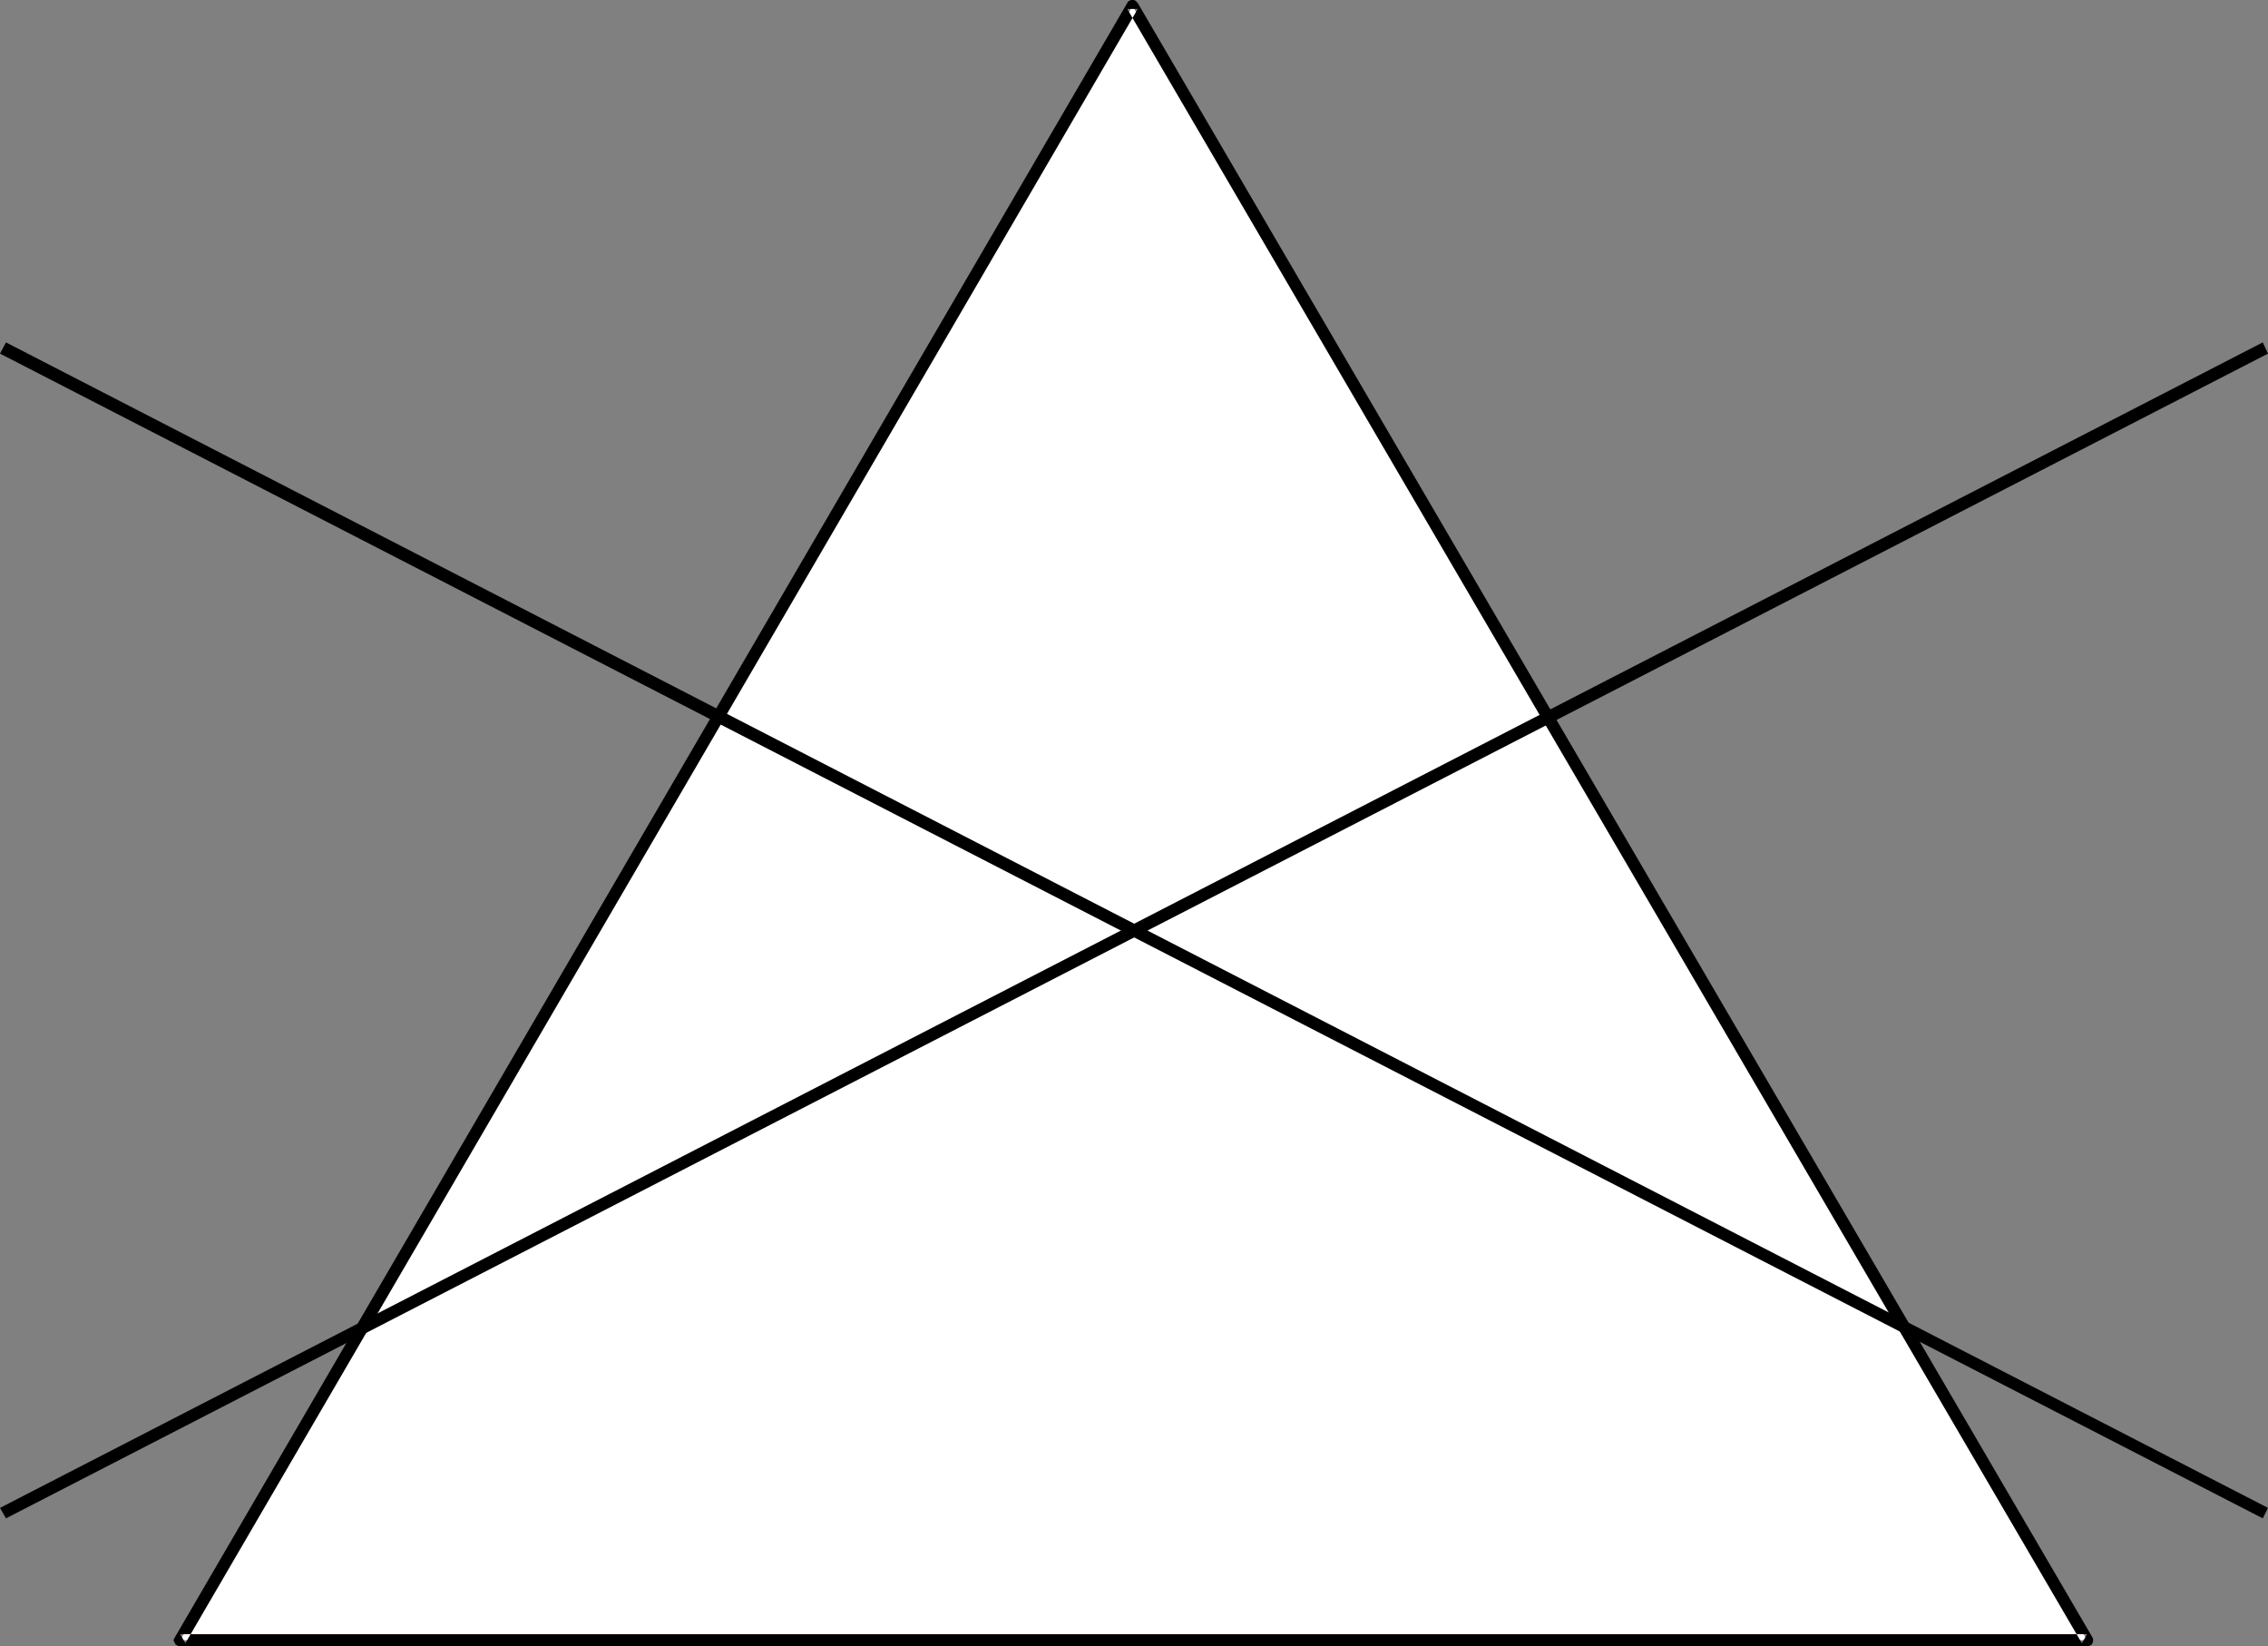 <?xml version="1.0" encoding="UTF-8" standalone="no"?>
<svg
   version="1.0"
   width="129.724mm"
   height="94.138mm"
   id="svg4"
   sodipodi:docname="Garment Tag 33.wmf"
   xmlns:inkscape="http://www.inkscape.org/namespaces/inkscape"
   xmlns:sodipodi="http://sodipodi.sourceforge.net/DTD/sodipodi-0.dtd"
   xmlns="http://www.w3.org/2000/svg"
   xmlns:svg="http://www.w3.org/2000/svg">
  <rect width="100%" height="100%" fill="#808080" stroke="none"/>
  <sodipodi:namedview
     id="namedview4"
     pagecolor="#ffffff"
     bordercolor="#000000"
     borderopacity="0.25"
     inkscape:showpageshadow="2"
     inkscape:pageopacity="0.0"
     inkscape:pagecheckerboard="0"
     inkscape:deskcolor="#d1d1d1"
     inkscape:document-units="mm" />
  <defs
     id="defs1">
    <pattern
       id="WMFhbasepattern"
       patternUnits="userSpaceOnUse"
       width="6"
       height="6"
       x="0"
       y="0" />
  </defs>
  <path
     style="fill:#ffffff;fill-opacity:1;fill-rule:evenodd;stroke:none"
     d="M 38.946,354.506 244.824,1.293 451.187,354.506 Z"
     id="path1" />
  <path
     style="fill:#000000;fill-opacity:1;fill-rule:evenodd;stroke:none"
     d="M 38.946,353.214 40.077,355.152 245.955,1.939 h -2.262 L 450.055,355.152 l 1.131,-1.939 H 38.946 v 2.585 h 412.241 0.323 l 0.323,-0.162 0.323,-0.162 0.162,-0.323 0.162,-0.323 v -0.323 -0.323 l -0.162,-0.323 L 245.955,0.646 245.632,0.323 245.47,0.162 245.147,0 h -0.323 -0.323 l -0.323,0.162 -0.323,0.162 -0.162,0.323 L 37.814,353.86 v 0 l -0.162,0.323 -0.162,0.323 0.162,0.323 0.162,0.323 0.162,0.323 0.323,0.162 0.323,0.162 h 0.323 z"
     id="path2" />
  <path
     style="fill:#000000;fill-opacity:1;fill-rule:evenodd;stroke:none"
     d="M 1.293,328.169 490.294,76.427 489.163,74.004 0,325.907 Z"
     id="path3" />
  <path
     style="fill:#000000;fill-opacity:1;fill-rule:evenodd;stroke:none"
     d="M 490.294,325.907 1.293,74.004 0,76.427 489.163,328.169 Z"
     id="path4" />
</svg>

